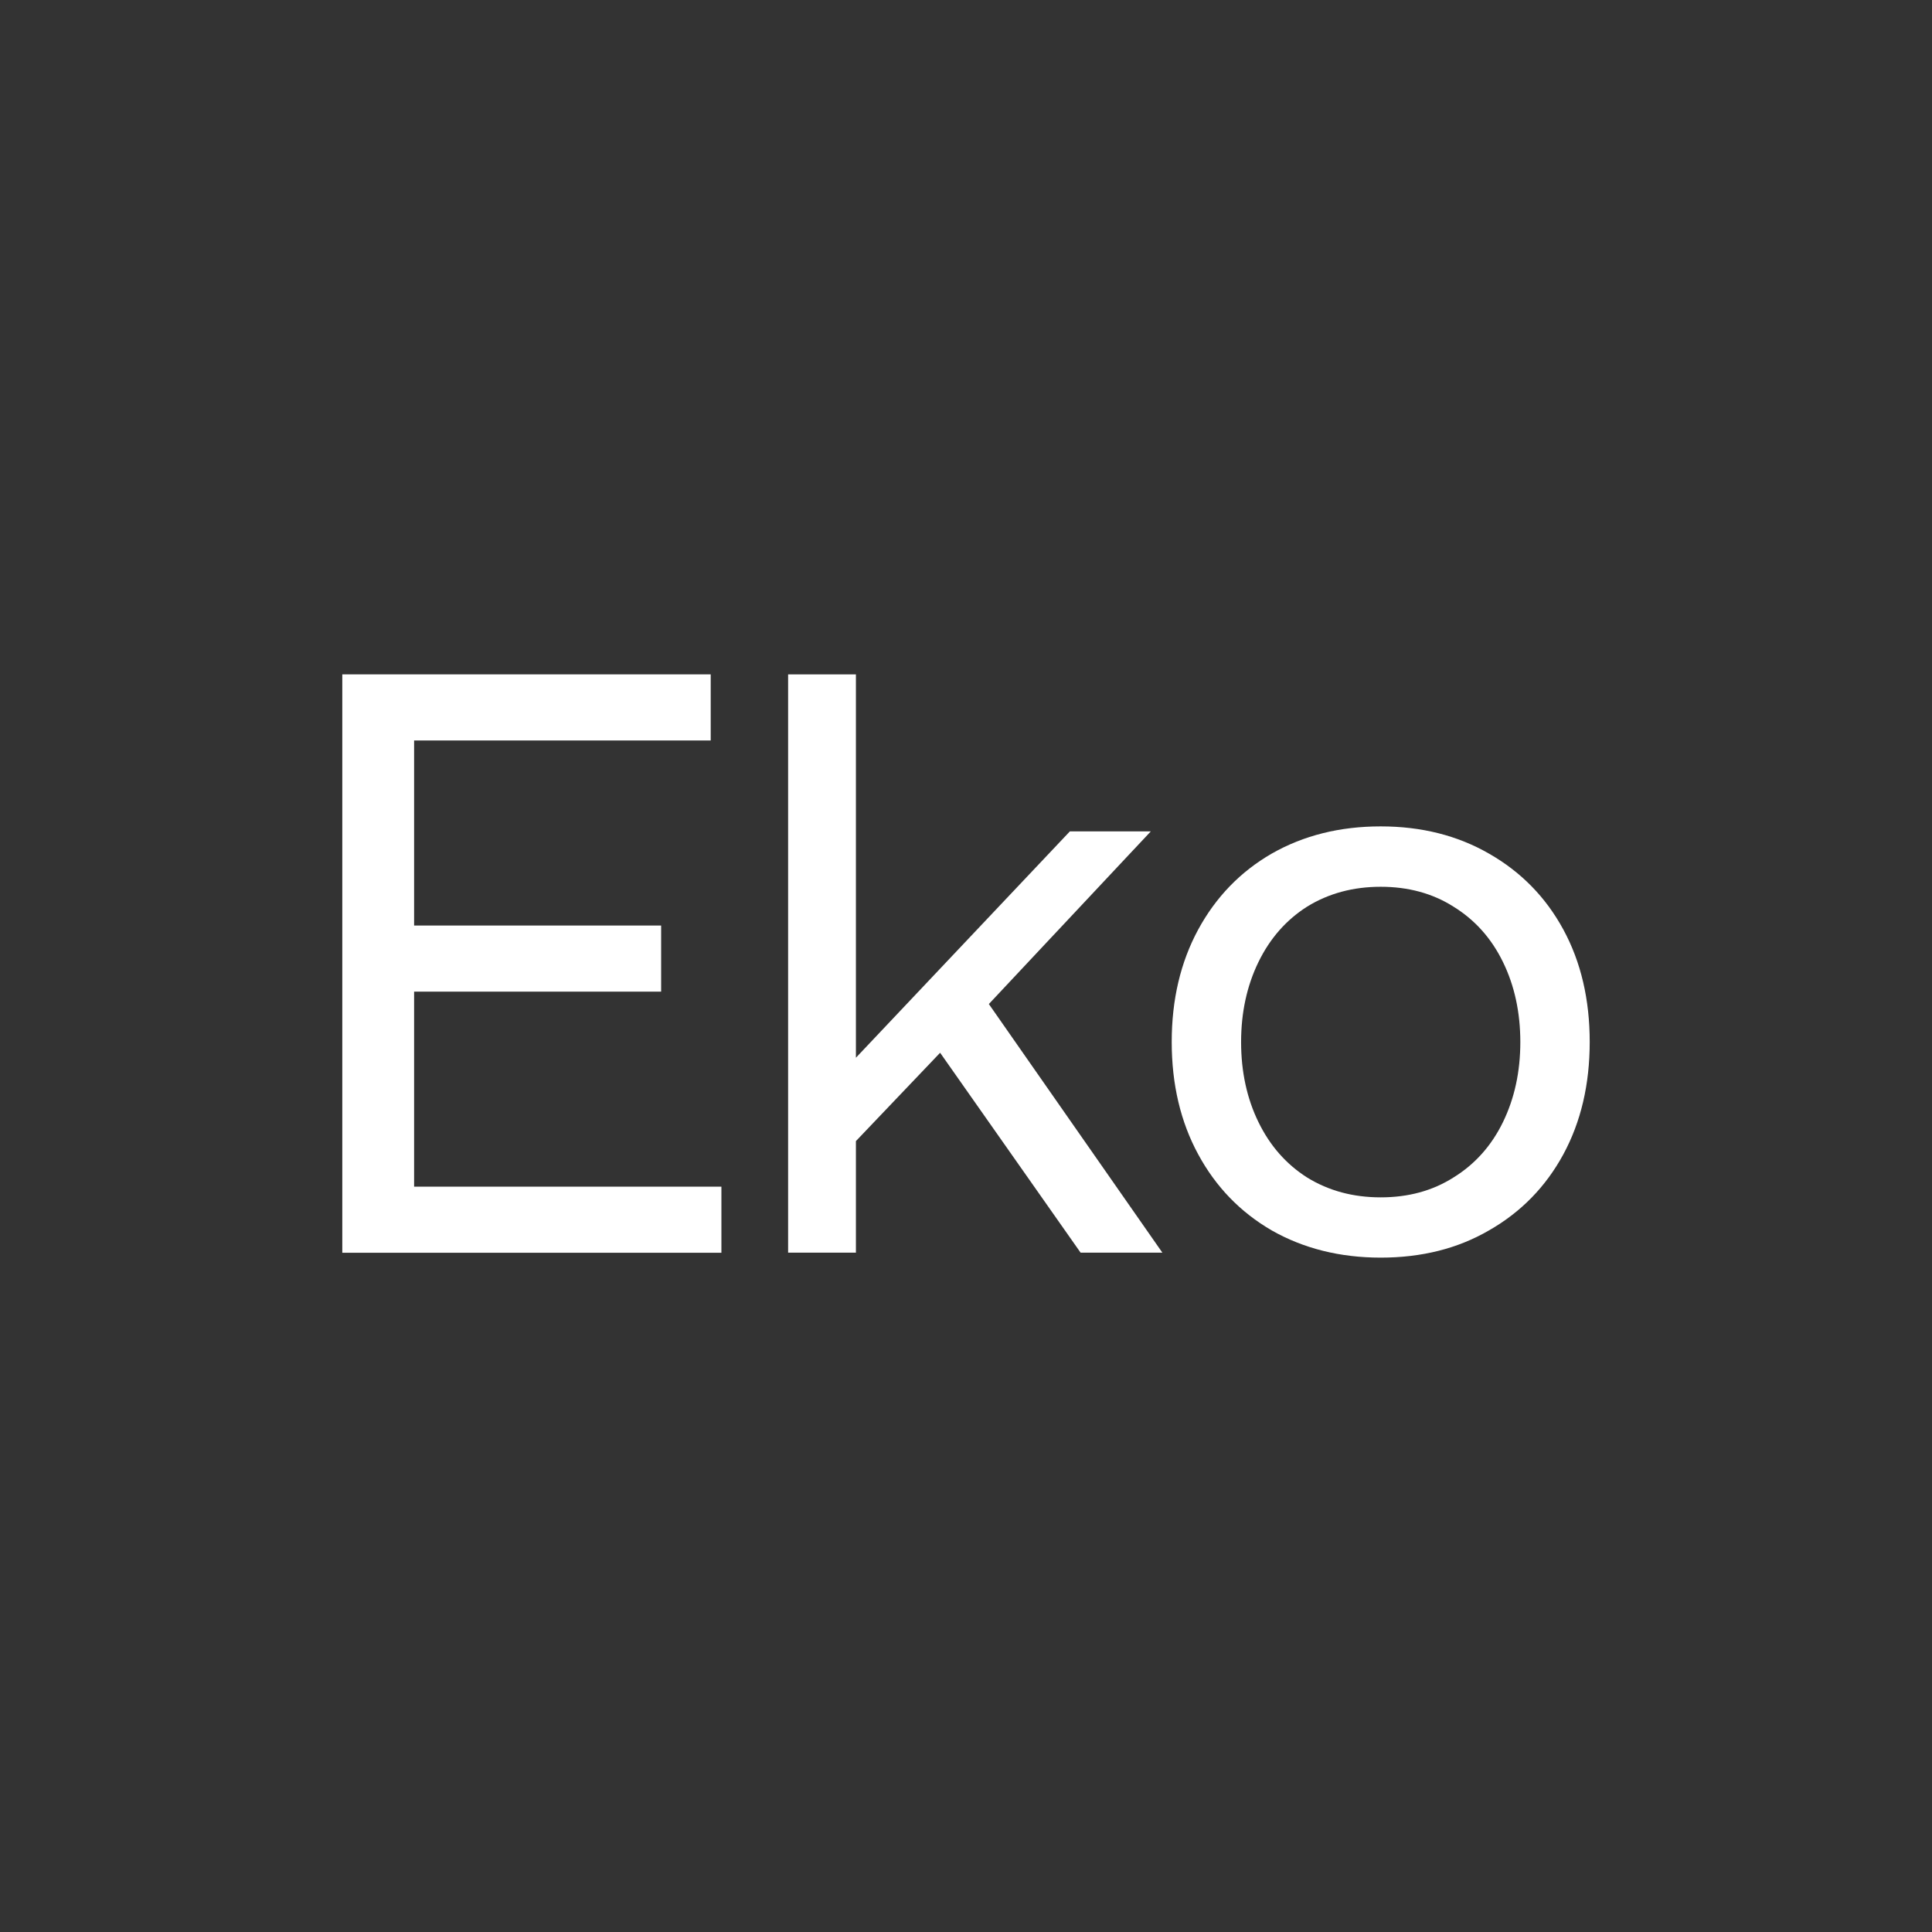 <?xml version="1.0" encoding="UTF-8"?><svg xmlns="http://www.w3.org/2000/svg" viewBox="0 0 159 159"><rect x="0" y="0" width="159" height="159" fill="#333333" stroke="none"/><g id="a"/><g id="b"><g id="c"><rect width="159" height="159" style="fill:none;"/></g><g id="d"><g><path d="M28.17,55.5h30.32v5.44h-24.41v15.23h20.33v5.44h-20.33v16.05h25.29v5.44H28.17V55.5Z" style="fill:#fff;"/><path d="M64.86,55.5h5.58v31.55l17.61-18.63h6.66l-13.33,14.21,14.28,20.46h-6.73l-11.56-16.45-6.93,7.27v9.18h-5.58V55.5Z" style="fill:#fff;"/><path d="M113.63,103.5c-3.35,0-6.35-.75-8.97-2.24-2.58-1.5-4.6-3.58-6.05-6.26-1.45-2.67-2.18-5.76-2.18-9.25s.73-6.57,2.18-9.25c1.45-2.67,3.47-4.76,6.05-6.25,2.63-1.5,5.62-2.24,8.97-2.24s6.32,.75,8.91,2.24c2.63,1.5,4.67,3.58,6.12,6.25,1.45,2.67,2.17,5.76,2.17,9.25s-.72,6.57-2.17,9.25c-1.45,2.67-3.49,4.76-6.12,6.26-2.58,1.5-5.55,2.24-8.91,2.24Zm0-4.96c2.27,0,4.26-.54,5.98-1.63,1.77-1.09,3.13-2.61,4.08-4.56,.95-1.95,1.43-4.15,1.43-6.59s-.48-4.65-1.43-6.59c-.95-1.95-2.31-3.47-4.08-4.56-1.72-1.09-3.72-1.63-5.98-1.63s-4.28,.54-6.05,1.63c-1.72,1.09-3.06,2.61-4.01,4.56-.95,1.95-1.43,4.15-1.43,6.59s.48,4.65,1.43,6.59c.95,1.95,2.29,3.47,4.01,4.56,1.77,1.09,3.78,1.63,6.05,1.63Z" style="fill:#fff;"/></g></g></g></svg>